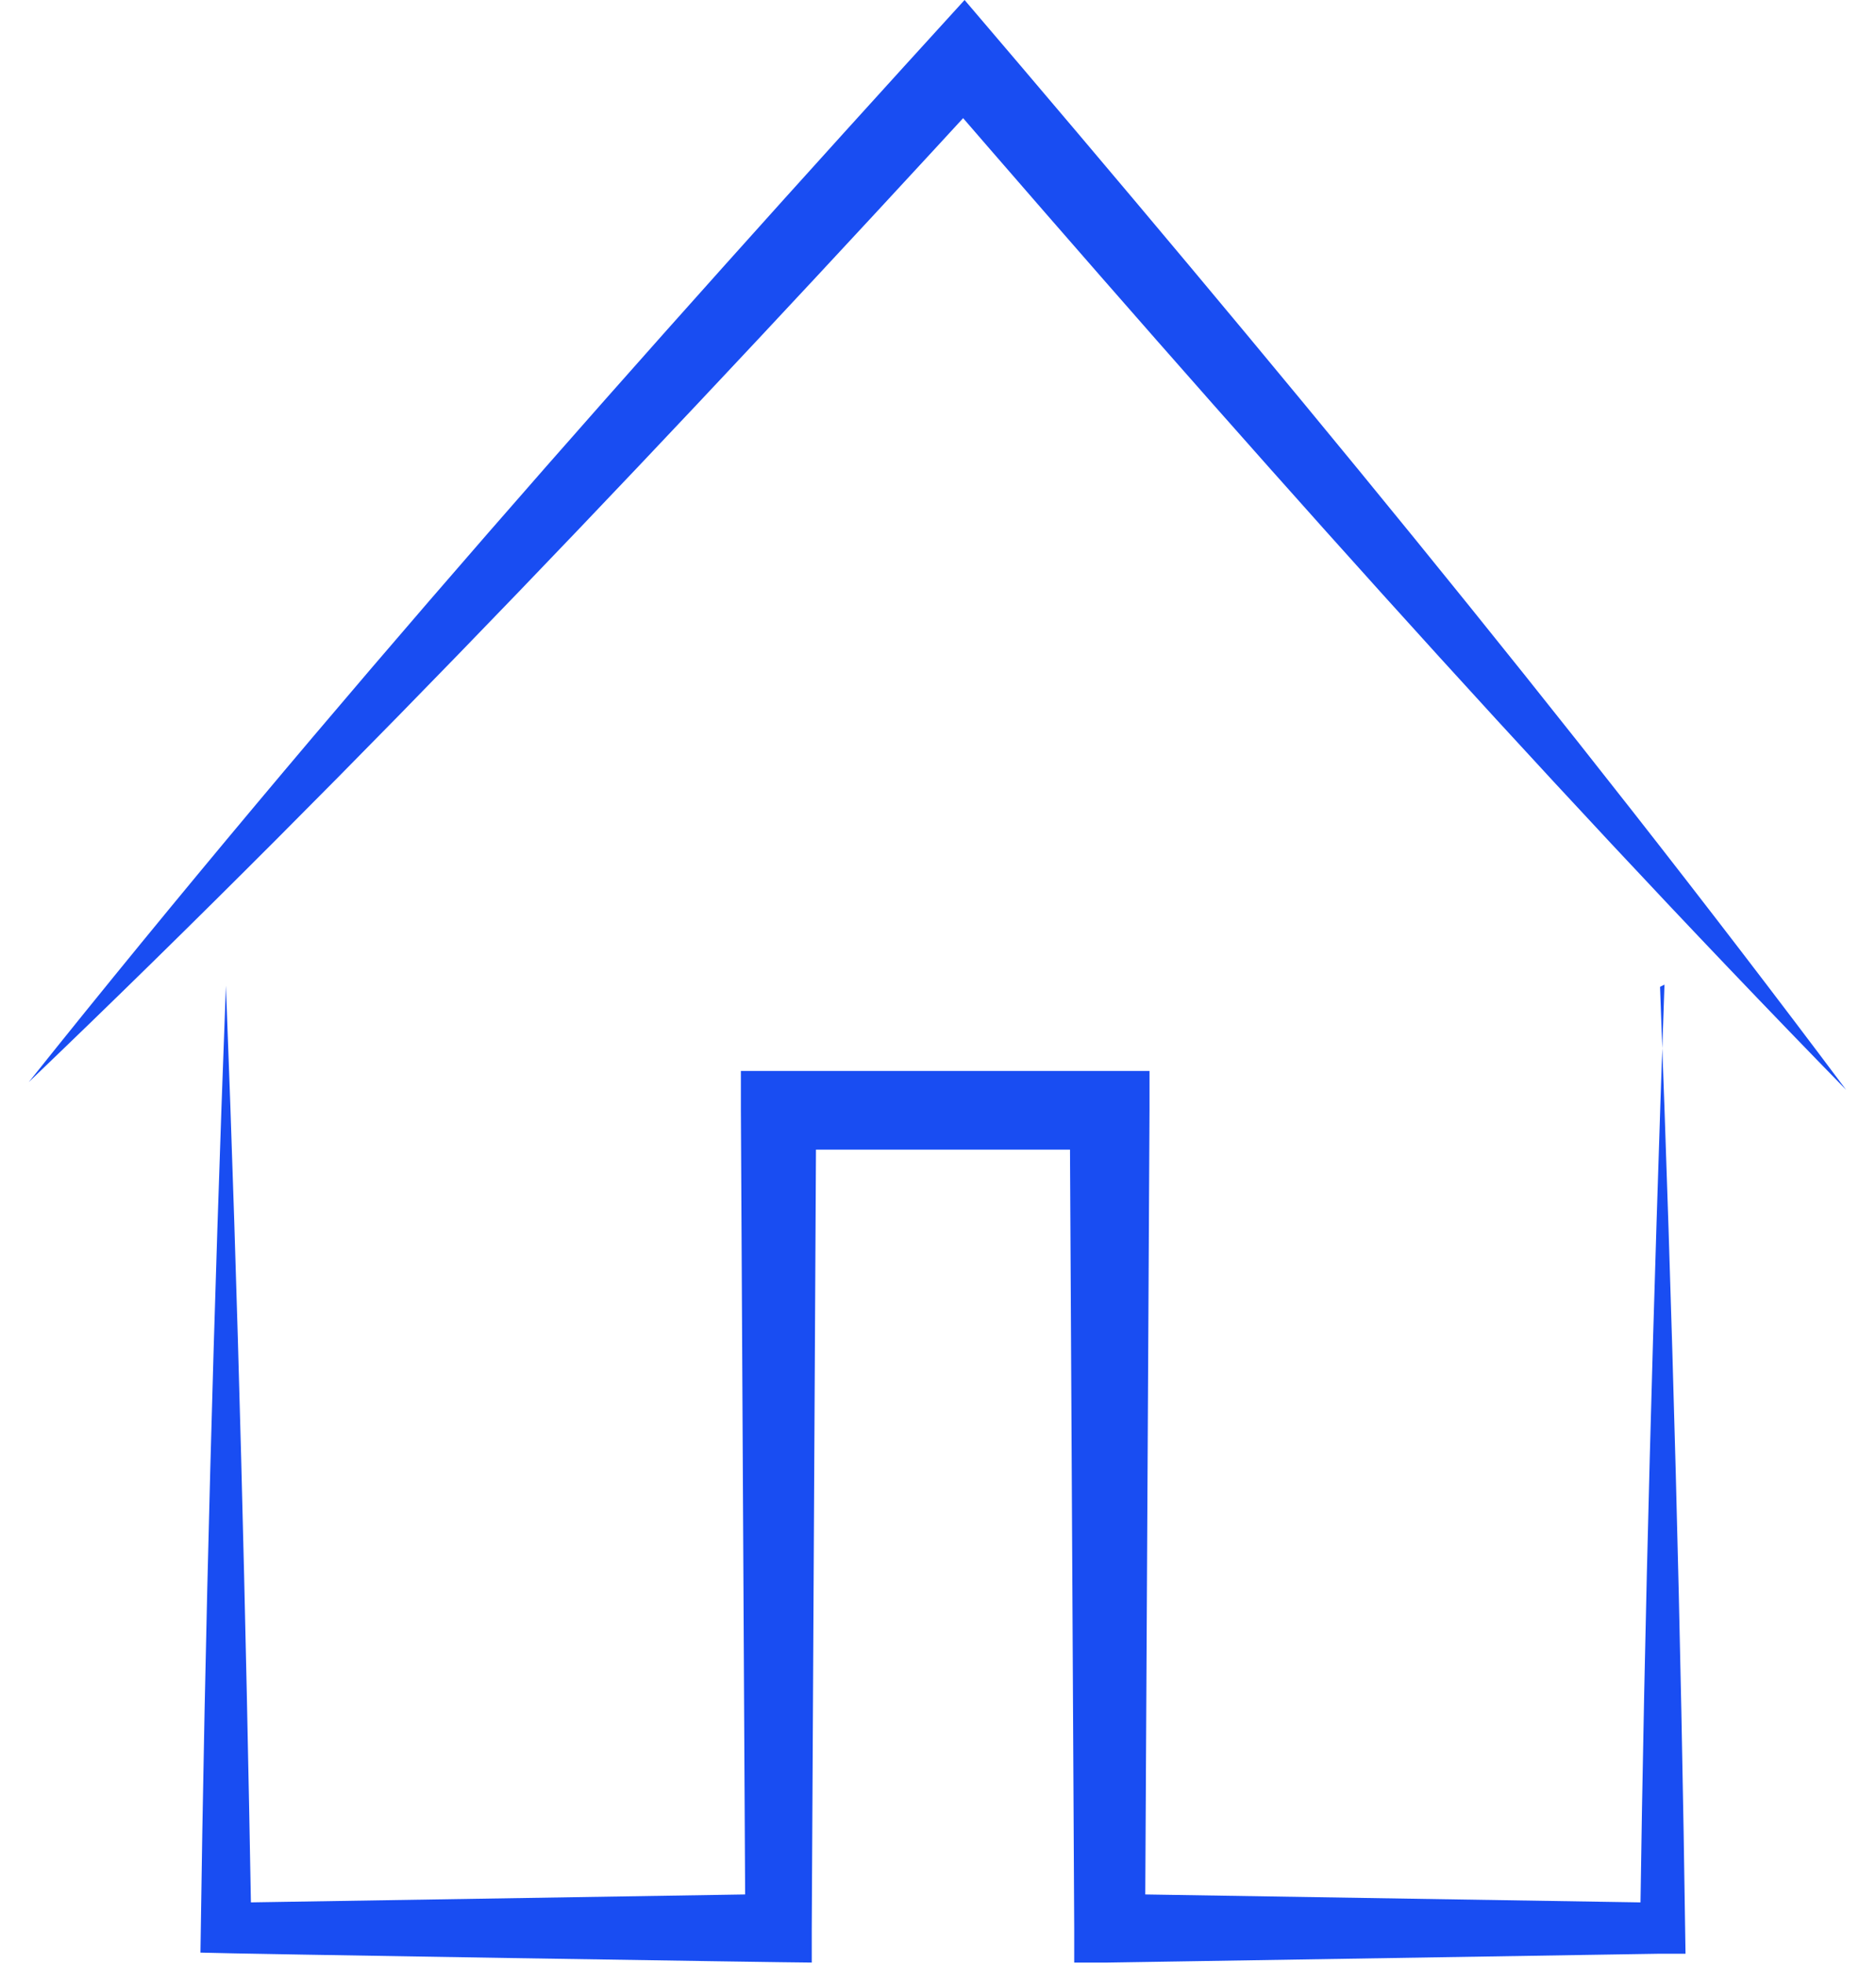 <?xml version="1.0" encoding="UTF-8"?>
<svg id="Layer_2" data-name="Layer 2" xmlns="http://www.w3.org/2000/svg" viewBox="0 0 16.94 17.73">
  <defs>
    <style>
      .cls-1 {
        fill: #194df2;
      }
    </style>
  </defs>
  <g id="Layer_1-2" data-name="Layer 1">
    <g>
      <path class="cls-1" d="M14.99,8.91c.11,2.91.19,5.82.23,8.73,0,0-.23,0-.23,0l-4.99.08s-.3,0-.3,0v-.31s-.04-7.38-.04-7.38c0,0,.35.35.35.35,0,0-2.99,0-2.99,0,0,0,.35-.35.35-.35l-.04,7.38v.31c-.2,0-5.28-.08-5.52-.09.04-2.91.12-5.82.23-8.73.11,2.84.18,5.67.23,8.51l-.23-.23,4.99-.08-.3.3-.04-7.38v-.35c.1,0,3.15,0,3.34,0,0,0,.35,0,.35,0v.35s-.04,7.38-.04,7.38l-.3-.3,4.99.08-.22.22c.04-2.84.12-5.67.22-8.51h0Z"/>
      <path class="cls-1" d="M16.67,9.84C13.81,6.91,11.11,3.86,8.44.77c0,0,.53,0,.53,0C6.14,3.85,3.28,6.88.26,9.77,2.95,6.4,5.81,3.18,8.71,0c2.74,3.21,5.43,6.46,7.96,9.84h0Z"/>
    </g>
  </g>
</svg>